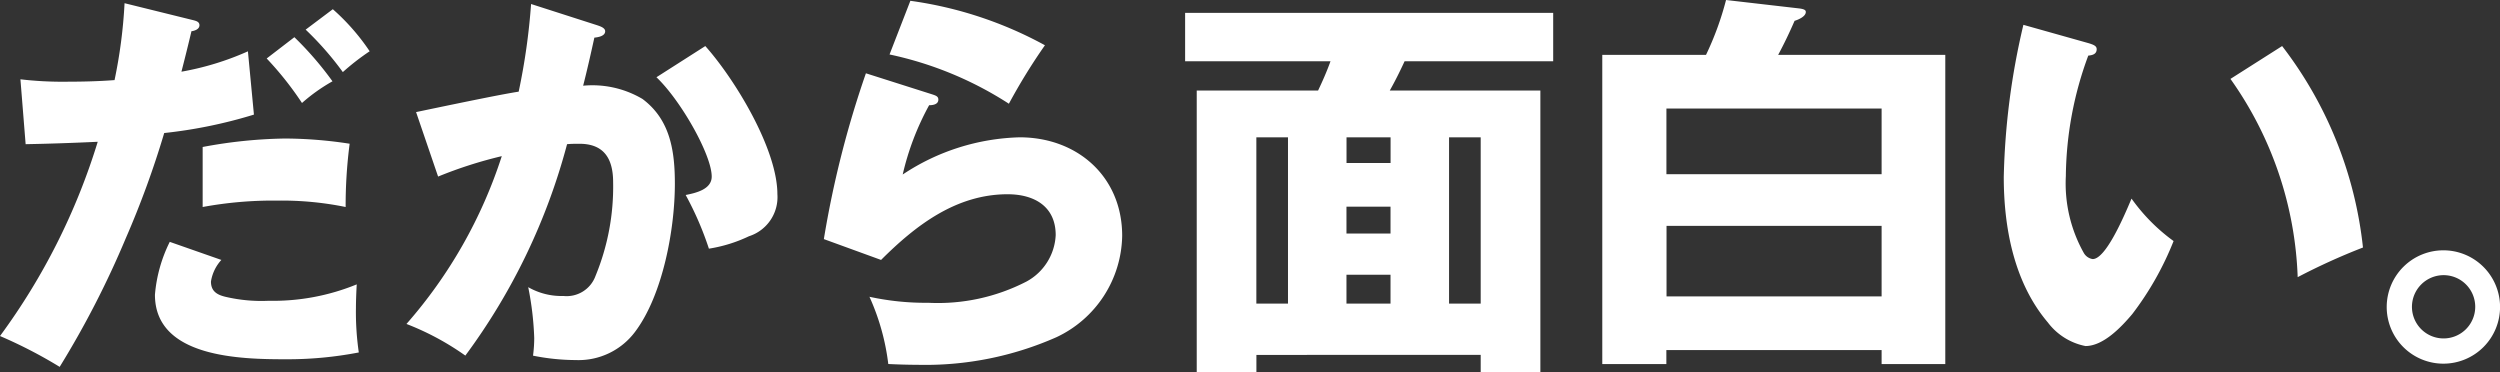<svg xmlns="http://www.w3.org/2000/svg" width="174.776" height="26.012" viewBox="0 0 174.776 26.012">
  <rect x="0" y="0" width="174.776" height="26.012" fill="#333333" stroke="none"/>
  <path id="パス_135" data-name="パス 135" d="M92.864,6.8c-1.12.084-2.24.112-3.36.112a24.814,24.814,0,0,1-3.22-.168l.364,4.536q2.352-.042,5.04-.168a45.225,45.225,0,0,1-6.832,13.58,32.636,32.636,0,0,1,4.172,2.156,64.85,64.85,0,0,0,4.62-8.988A64.45,64.45,0,0,0,96.336,10.5a33.271,33.271,0,0,0,6.272-1.288l-.42-4.424A19.807,19.807,0,0,1,97.54,6.212c.224-.868.476-1.876.7-2.828.224-.028.56-.14.56-.42,0-.252-.252-.308-.476-.364l-4.76-1.176A34.884,34.884,0,0,1,92.864,6.8Zm15.26-4.956-1.9,1.428a21.727,21.727,0,0,1,2.6,2.968A16.506,16.506,0,0,1,110.7,4.784,15.169,15.169,0,0,0,108.124,1.844ZM105.436,3.8,103.5,5.288A22.726,22.726,0,0,1,105.968,8.4,12.273,12.273,0,0,1,108.1,6.884,23.062,23.062,0,0,0,105.436,3.8Zm-6.412,7.672v4.2a27.174,27.174,0,0,1,5.236-.448,22.316,22.316,0,0,1,4.76.448,33.521,33.521,0,0,1,.28-4.424,30.275,30.275,0,0,0-4.508-.364A33.3,33.3,0,0,0,99.024,11.476Zm-2.3,6.636a10.146,10.146,0,0,0-1.036,3.7c0,4.4,6.02,4.508,9.128,4.508a26.245,26.245,0,0,0,5.124-.476,19.659,19.659,0,0,1-.2-3.136c0-.448.028-1.176.056-1.624a15.44,15.44,0,0,1-6.16,1.148,10.978,10.978,0,0,1-3.024-.28c-.588-.14-1.008-.392-1.008-1.064a2.892,2.892,0,0,1,.728-1.512Zm24.388-10.5c-1.064.168-3.024.56-7.168,1.428l1.54,4.508a30.031,30.031,0,0,1,4.452-1.428,33.252,33.252,0,0,1-6.664,11.732,18.8,18.8,0,0,1,4.116,2.212A43.563,43.563,0,0,0,124.5,11.28c.308-.028.56-.028.868-.028,1.708,0,2.352,1.036,2.352,2.688a16.349,16.349,0,0,1-1.232,6.552,2.146,2.146,0,0,1-2.24,1.4,4.676,4.676,0,0,1-2.464-.616,21.418,21.418,0,0,1,.42,3.556,9.425,9.425,0,0,1-.084,1.232,15.32,15.32,0,0,0,3,.308,4.93,4.93,0,0,0,4.144-1.988c1.932-2.576,2.772-7.168,2.772-10.332,0-2.268-.308-4.48-2.268-5.936a6.875,6.875,0,0,0-4.144-.924c.28-1.092.532-2.212.784-3.36.28-.028.756-.112.756-.448,0-.224-.308-.336-.56-.42l-4.62-1.484A44.9,44.9,0,0,1,121.116,7.612ZM134.164,4.42,130.748,6.6c1.708,1.624,3.864,5.432,3.864,6.944,0,.9-1.12,1.148-1.82,1.288a22.328,22.328,0,0,1,1.624,3.752,10.138,10.138,0,0,0,2.8-.868,2.87,2.87,0,0,0,1.988-2.94C139.2,11.616,136.236,6.744,134.164,4.42ZM148.5,1.256l-1.456,3.752a24.839,24.839,0,0,1,8.344,3.444,41.124,41.124,0,0,1,2.52-4.088A27.4,27.4,0,0,0,148.5,1.256Zm-3.108,5.068a69.643,69.643,0,0,0-2.94,11.592l4,1.456c2.436-2.436,5.264-4.592,8.848-4.592,1.848,0,3.36.84,3.36,2.856a3.9,3.9,0,0,1-2.044,3.248,13.517,13.517,0,0,1-6.86,1.484,18.509,18.509,0,0,1-4.116-.42,15.992,15.992,0,0,1,1.316,4.7c.532.028,1.372.056,2.044.056a22.669,22.669,0,0,0,9.716-1.932,7.974,7.974,0,0,0,4.592-7.084c0-4.144-3.136-6.888-7.168-6.888a15.45,15.45,0,0,0-8.176,2.6,18.816,18.816,0,0,1,1.848-4.844c.2,0,.644-.028.644-.392,0-.224-.168-.28-.42-.364Zm42.98,19.684v1.2h4.172V7.528H182.016c.364-.644.7-1.316,1.036-2.044H193.44V2.1H167.708V5.484h10.164c-.252.7-.56,1.4-.868,2.044H168.52V27.212h4.172v-1.2Zm0-3.584H186.16V10.8h2.212Zm-6.3-9.828h-3.08V10.8h3.08ZM174.9,22.424h-2.212V10.8H174.9Zm7.168-4.9h-3.08V15.648h3.08Zm0,4.9h-3.08V20.408h3.08Zm27.1-17.388c.42-.784.784-1.54,1.148-2.38.28-.084.784-.308.784-.616,0-.112-.056-.2-.476-.252l-5.1-.588a20.983,20.983,0,0,1-1.4,3.836h-7.252V26.652h4.48v-.98H216.4v.98h4.452V5.036Zm-7.812,8.344V8.788H216.4V13.38ZM216.4,16.992V21.92H201.364V16.992Zm9.912-14.056a50.586,50.586,0,0,0-1.372,10.64c0,3.5.7,7.364,3.08,10.164a4.344,4.344,0,0,0,2.632,1.652c1.26,0,2.52-1.344,3.276-2.24a21.329,21.329,0,0,0,2.884-5.1,12.858,12.858,0,0,1-2.94-2.968c-.588,1.4-1.82,4.228-2.716,4.228a.865.865,0,0,1-.616-.42,9.918,9.918,0,0,1-1.26-5.376,24.826,24.826,0,0,1,1.568-8.428c.308-.028.588-.112.588-.448,0-.224-.2-.308-.56-.42Zm14.476,3.78a25.429,25.429,0,0,1,4.7,13.86,44.65,44.65,0,0,1,4.564-2.072A27.924,27.924,0,0,0,244.4,4.42Zm14.9,11.984a3.962,3.962,0,1,0,3.948,3.948A3.961,3.961,0,0,0,255.684,18.7Zm0,1.736a2.212,2.212,0,1,1-2.212,2.212A2.217,2.217,0,0,1,255.684,20.436Z" transform="translate(-84.856 -1.2)" fill="#fff"/>
</svg>
